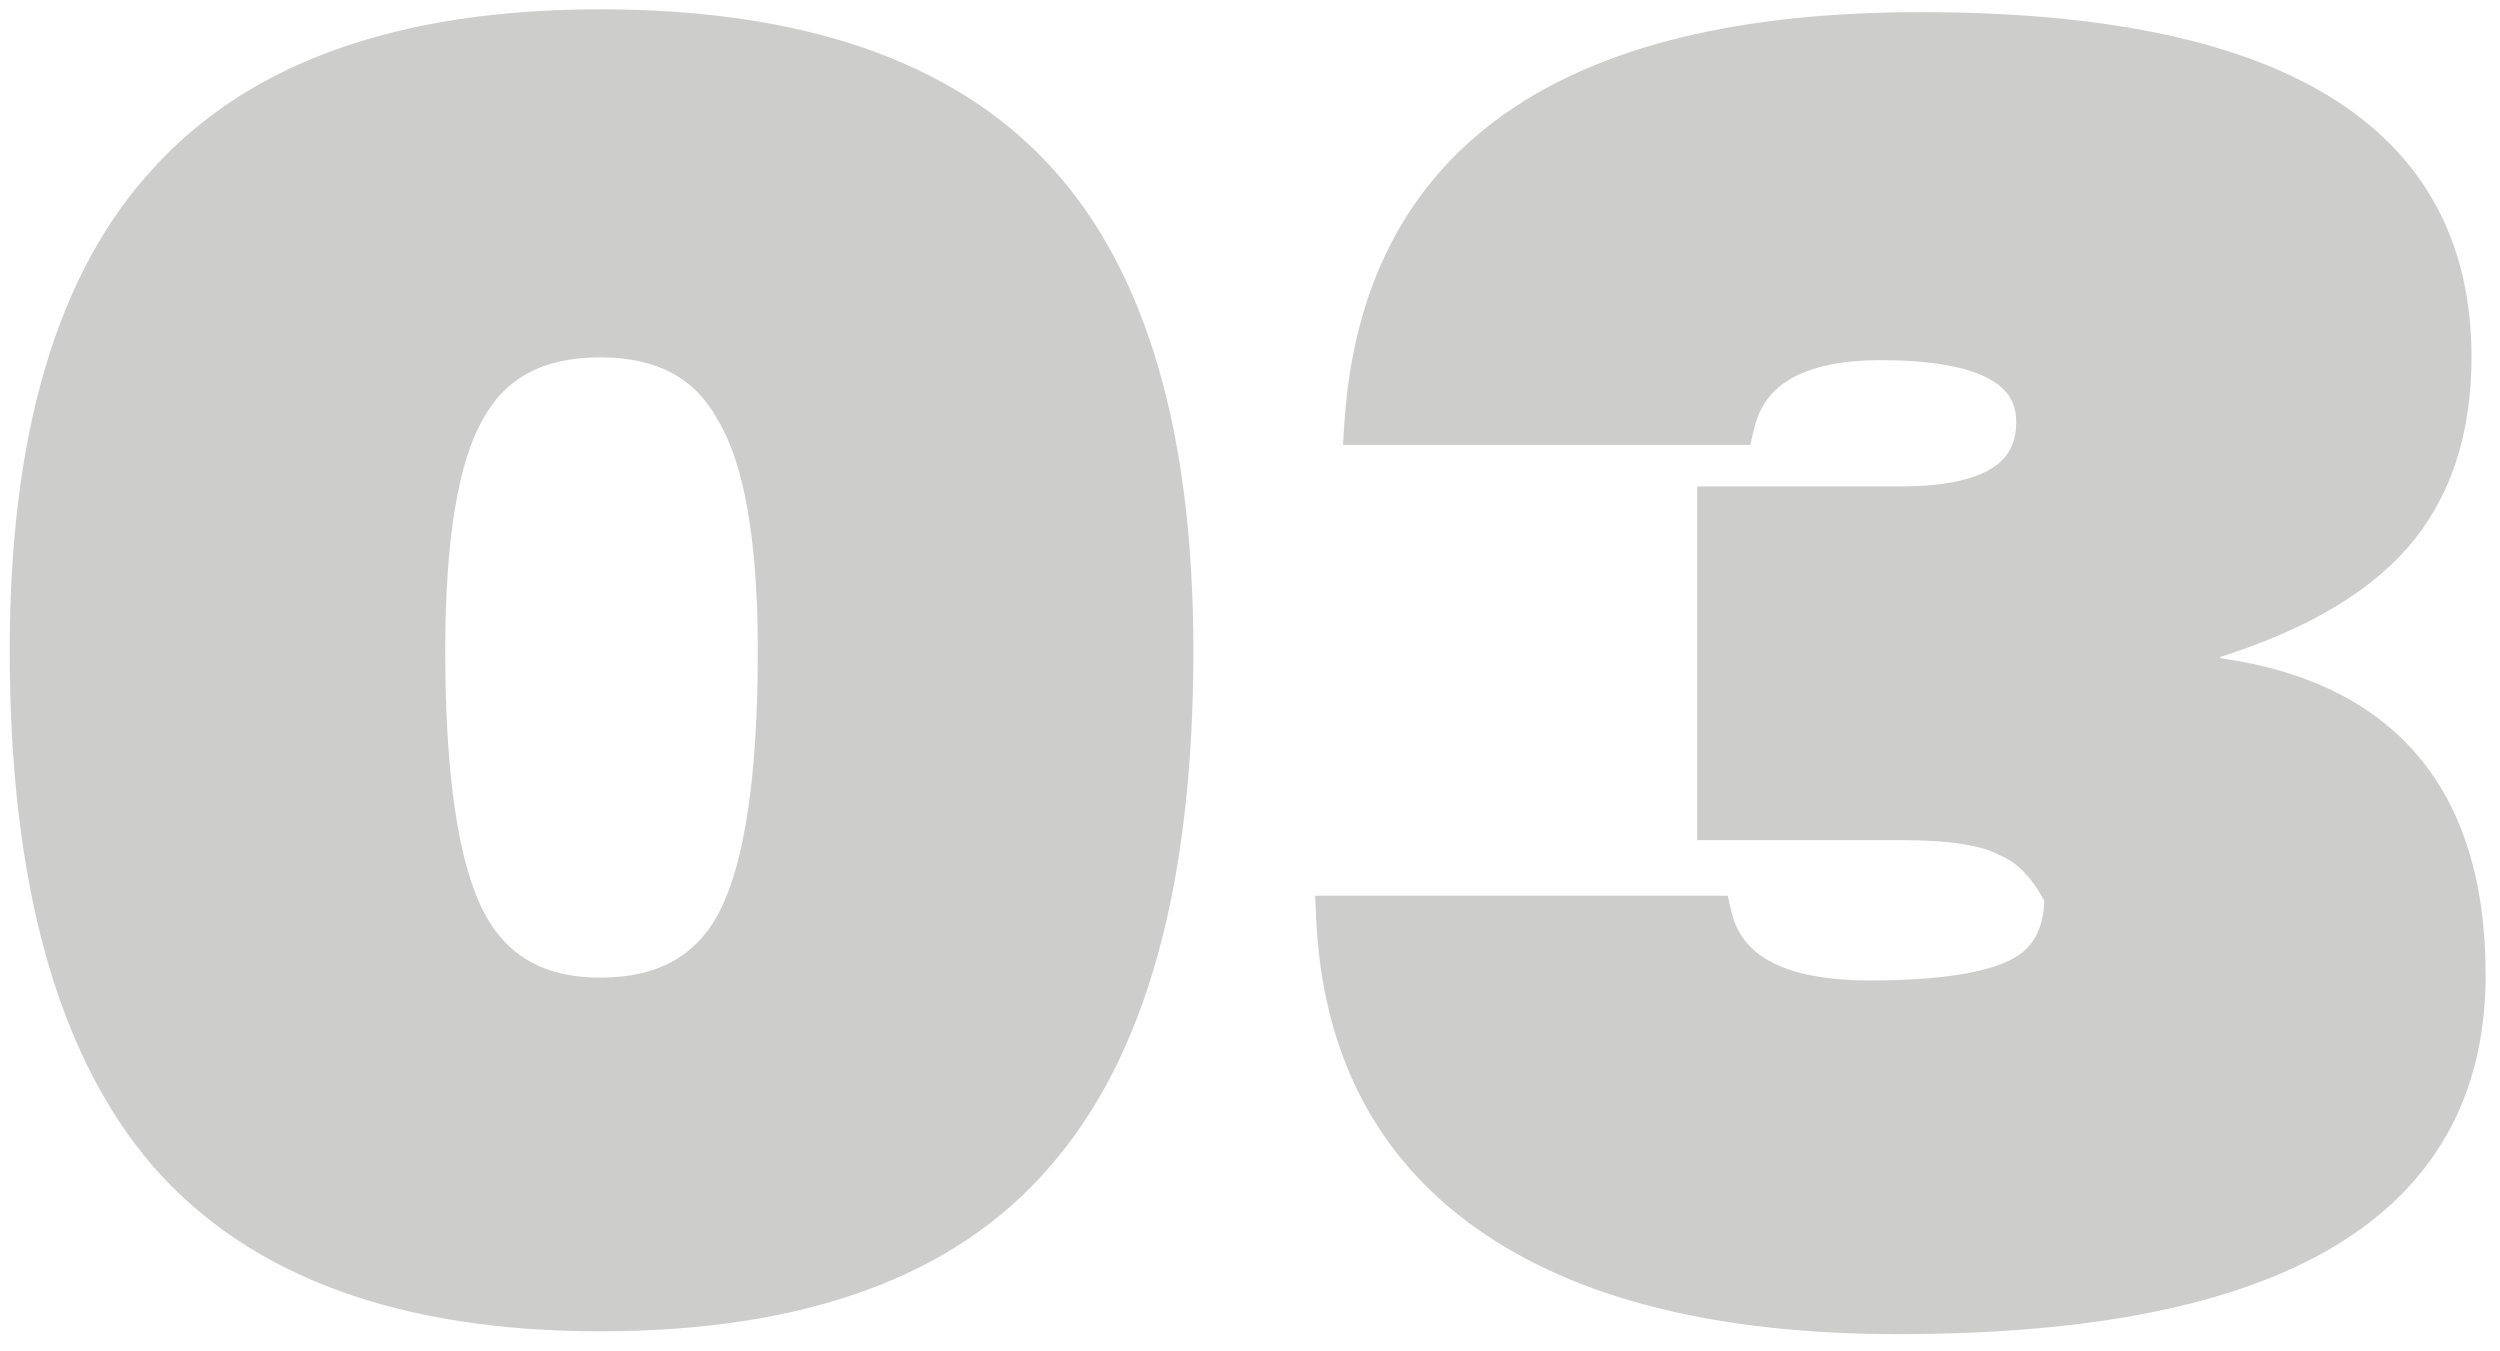 <?xml version="1.0" encoding="UTF-8"?> <svg xmlns="http://www.w3.org/2000/svg" width="124" height="67" viewBox="0 0 124 67" fill="none"> <g opacity="0.2"> <path d="M29.766 65.033C20.058 65.033 12.916 62.42 8.342 57.192C3.768 51.871 1.481 43.563 1.481 32.267C1.481 21.719 3.768 13.971 8.342 9.023C12.916 3.982 20.058 1.462 29.766 1.462C39.568 1.462 46.756 3.936 51.33 8.883C55.904 13.831 58.191 21.626 58.191 32.267C58.191 43.656 55.904 51.964 51.33 57.192C46.849 62.42 39.661 65.033 29.766 65.033ZM29.766 49.491C33.033 49.491 35.32 48.184 36.627 45.57C37.934 42.956 38.587 38.522 38.587 32.267C38.587 26.666 37.887 22.699 36.487 20.365C35.18 17.938 32.94 16.725 29.766 16.725C26.592 16.725 24.352 17.938 23.045 20.365C21.738 22.699 21.084 26.666 21.084 32.267C21.084 38.522 21.738 42.956 23.045 45.57C24.352 48.184 26.592 49.491 29.766 49.491ZM109.125 31.847V33.528C117.9 34.461 122.288 39.409 122.288 48.37C122.288 59.572 112.906 65.173 94.142 65.173C85.368 65.173 78.6 63.493 73.839 60.133C69.078 56.772 66.558 51.871 66.277 45.43H84.901C85.554 48.23 88.168 49.631 92.742 49.631C96.196 49.631 98.67 49.257 100.164 48.51C101.657 47.764 102.404 46.41 102.404 44.45C101.657 42.956 100.724 41.976 99.603 41.509C98.577 40.949 96.803 40.669 94.282 40.669H85.181V25.126H94.282C98.763 25.126 101.004 23.726 101.004 20.925C101.004 18.218 98.437 16.865 93.302 16.865C89.102 16.865 86.674 18.265 86.021 21.066H67.678C68.518 8.09 77.713 1.602 95.263 1.602C112.812 1.602 121.587 6.97 121.587 17.705C121.587 21.346 120.607 24.286 118.647 26.526C116.687 28.767 113.513 30.541 109.125 31.847Z" fill="#060500"></path> <path d="M8.342 57.192L7.584 57.844L7.589 57.85L8.342 57.192ZM8.342 9.023L9.076 9.702L9.083 9.695L8.342 9.023ZM51.33 8.883L50.596 9.562V9.562L51.33 8.883ZM51.33 57.192L50.577 56.533L50.571 56.541L51.33 57.192ZM36.487 20.365L35.607 20.839L35.618 20.86L35.63 20.88L36.487 20.365ZM23.045 20.365L23.917 20.854L23.921 20.847L23.925 20.839L23.045 20.365ZM29.766 64.033C20.227 64.033 13.412 61.468 9.095 56.533L7.589 57.85C12.42 63.371 19.888 66.033 29.766 66.033V64.033ZM9.1 56.54C4.753 51.483 2.481 43.461 2.481 32.267H0.481C0.481 43.665 2.783 52.259 7.584 57.844L9.1 56.54ZM2.481 32.267C2.481 21.834 4.747 14.384 9.076 9.702L7.608 8.344C2.788 13.557 0.481 21.604 0.481 32.267H2.481ZM9.083 9.695C13.398 4.94 20.216 2.462 29.766 2.462V0.462C19.898 0.462 12.434 3.025 7.601 8.351L9.083 9.695ZM29.766 2.462C39.417 2.462 46.283 4.898 50.596 9.562L52.064 8.204C47.228 2.974 39.718 0.462 29.766 0.462V2.462ZM50.596 9.562C54.923 14.243 57.191 21.738 57.191 32.267H59.191C59.191 21.513 56.885 13.418 52.064 8.204L50.596 9.562ZM57.191 32.267C57.191 43.559 54.917 51.574 50.577 56.533L52.082 57.85C56.891 52.355 59.191 43.754 59.191 32.267H57.191ZM50.571 56.541C46.351 61.464 39.501 64.033 29.766 64.033V66.033C39.822 66.033 47.347 63.375 52.089 57.843L50.571 56.541ZM29.766 50.491C31.532 50.491 33.101 50.137 34.428 49.379C35.761 48.617 36.79 47.48 37.522 46.017L35.733 45.123C35.157 46.273 34.389 47.097 33.435 47.642C32.475 48.191 31.267 48.491 29.766 48.491V50.491ZM37.522 46.017C38.941 43.179 39.587 38.539 39.587 32.267H37.587C37.587 38.505 36.927 42.733 35.733 45.123L37.522 46.017ZM39.587 32.267C39.587 26.64 38.894 22.434 37.345 19.851L35.63 20.88C36.88 22.965 37.587 26.693 37.587 32.267H39.587ZM37.368 19.891C35.856 17.085 33.24 15.725 29.766 15.725V17.725C32.639 17.725 34.504 18.792 35.607 20.839L37.368 19.891ZM29.766 15.725C26.292 15.725 23.675 17.085 22.164 19.891L23.925 20.839C25.028 18.792 26.892 17.725 29.766 17.725V15.725ZM22.172 19.877C20.731 22.451 20.084 26.644 20.084 32.267H22.084C22.084 26.689 22.745 22.947 23.917 20.854L22.172 19.877ZM20.084 32.267C20.084 38.539 20.731 43.179 22.15 46.017L23.939 45.123C22.744 42.733 22.084 38.505 22.084 32.267H20.084ZM22.15 46.017C22.879 47.475 23.892 48.611 25.201 49.374C26.505 50.135 28.041 50.491 29.766 50.491V48.491C28.317 48.491 27.145 48.193 26.209 47.647C25.277 47.103 24.517 46.278 23.939 45.123L22.15 46.017ZM109.125 31.847L108.84 30.889L108.125 31.102V31.847H109.125ZM109.125 33.528H108.125V34.427L109.019 34.522L109.125 33.528ZM73.839 60.133L74.415 59.316L73.839 60.133ZM66.278 45.43V44.43H65.233L65.278 45.473L66.278 45.43ZM84.901 45.43L85.875 45.203L85.694 44.43H84.901V45.43ZM100.164 48.51L99.716 47.616L100.164 48.51ZM102.404 44.45H103.404V44.214L103.298 44.002L102.404 44.45ZM99.603 41.509L99.125 42.387L99.171 42.412L99.219 42.432L99.603 41.509ZM85.181 40.669H84.181V41.669H85.181V40.669ZM85.181 25.126V24.126H84.181V25.126H85.181ZM86.021 21.066V22.066H86.814L86.995 21.293L86.021 21.066ZM67.678 21.066L66.68 21.001L66.611 22.066H67.678V21.066ZM118.647 26.526L117.894 25.868L118.647 26.526ZM108.125 31.847V33.528H110.125V31.847H108.125ZM109.019 34.522C113.243 34.971 116.269 36.37 118.249 38.602C120.23 40.836 121.288 44.046 121.288 48.37H123.288C123.288 43.733 122.151 39.988 119.745 37.275C117.337 34.56 113.782 33.017 109.231 32.533L109.019 34.522ZM121.288 48.37C121.288 53.63 119.118 57.499 114.739 60.114C110.278 62.777 103.457 64.173 94.142 64.173V66.173C103.591 66.173 110.843 64.769 115.764 61.831C120.766 58.845 123.288 54.312 123.288 48.37H121.288ZM94.142 64.173C85.476 64.173 78.942 62.511 74.415 59.316L73.262 60.949C78.257 64.475 85.26 66.173 94.142 66.173V64.173ZM74.415 59.316C69.937 56.154 67.545 51.556 67.276 45.386L65.278 45.473C65.57 52.186 68.219 57.39 73.262 60.949L74.415 59.316ZM66.278 46.43H84.901V44.43H66.278V46.43ZM83.927 45.657C84.321 47.347 85.328 48.631 86.879 49.462C88.389 50.271 90.372 50.631 92.742 50.631V48.631C90.538 48.631 88.927 48.29 87.823 47.699C86.761 47.13 86.134 46.313 85.875 45.203L83.927 45.657ZM92.742 50.631C96.22 50.631 98.895 50.263 100.611 49.405L99.716 47.616C98.445 48.252 96.173 48.631 92.742 48.631V50.631ZM100.611 49.405C101.523 48.949 102.24 48.287 102.719 47.418C103.193 46.559 103.404 45.554 103.404 44.45H101.404C101.404 45.305 101.241 45.958 100.968 46.452C100.701 46.937 100.297 47.325 99.716 47.616L100.611 49.405ZM103.298 44.002C102.485 42.375 101.401 41.175 99.988 40.586L99.219 42.432C100.046 42.777 100.83 43.537 101.51 44.897L103.298 44.002ZM100.082 40.631C98.817 39.941 96.819 39.669 94.282 39.669V41.669C96.787 41.669 98.336 41.957 99.125 42.387L100.082 40.631ZM94.282 39.669H85.181V41.669H94.282V39.669ZM86.181 40.669V25.126H84.181V40.669H86.181ZM85.181 26.126H94.282V24.126H85.181V26.126ZM94.282 26.126C96.595 26.126 98.499 25.771 99.853 24.924C101.287 24.028 102.004 22.645 102.004 20.925H100.004C100.004 22.006 99.601 22.724 98.793 23.228C97.908 23.782 96.451 24.126 94.282 24.126V26.126ZM102.004 20.925C102.004 20.084 101.802 19.302 101.368 18.614C100.936 17.931 100.309 17.398 99.545 16.995C98.046 16.205 95.925 15.865 93.302 15.865V17.865C95.814 17.865 97.544 18.201 98.612 18.764C99.131 19.038 99.467 19.352 99.677 19.683C99.885 20.011 100.004 20.413 100.004 20.925H102.004ZM93.302 15.865C91.108 15.865 89.255 16.228 87.832 17.049C86.371 17.891 85.435 19.177 85.047 20.838L86.995 21.293C87.261 20.154 87.864 19.339 88.831 18.781C89.835 18.202 91.296 17.865 93.302 17.865V15.865ZM86.021 20.066H67.678V22.066H86.021V20.066ZM68.676 21.13C69.08 14.891 71.47 10.326 75.781 7.285C80.139 4.21 86.587 2.602 95.263 2.602V0.602C86.389 0.602 79.464 2.238 74.627 5.651C69.743 9.097 67.116 14.264 66.68 21.001L68.676 21.13ZM95.263 2.602C103.968 2.602 110.329 3.939 114.484 6.481C118.559 8.973 120.587 12.667 120.587 17.705H122.587C122.587 12.008 120.228 7.65 115.528 4.775C110.908 1.949 104.107 0.602 95.263 0.602V2.602ZM120.587 17.705C120.587 21.16 119.662 23.848 117.894 25.868L119.399 27.185C121.553 24.724 122.587 21.531 122.587 17.705H120.587ZM117.894 25.868C116.108 27.909 113.136 29.609 108.84 30.889L109.411 32.806C113.889 31.472 117.265 29.624 119.399 27.185L117.894 25.868Z" fill="#060500"></path> </g> </svg> 